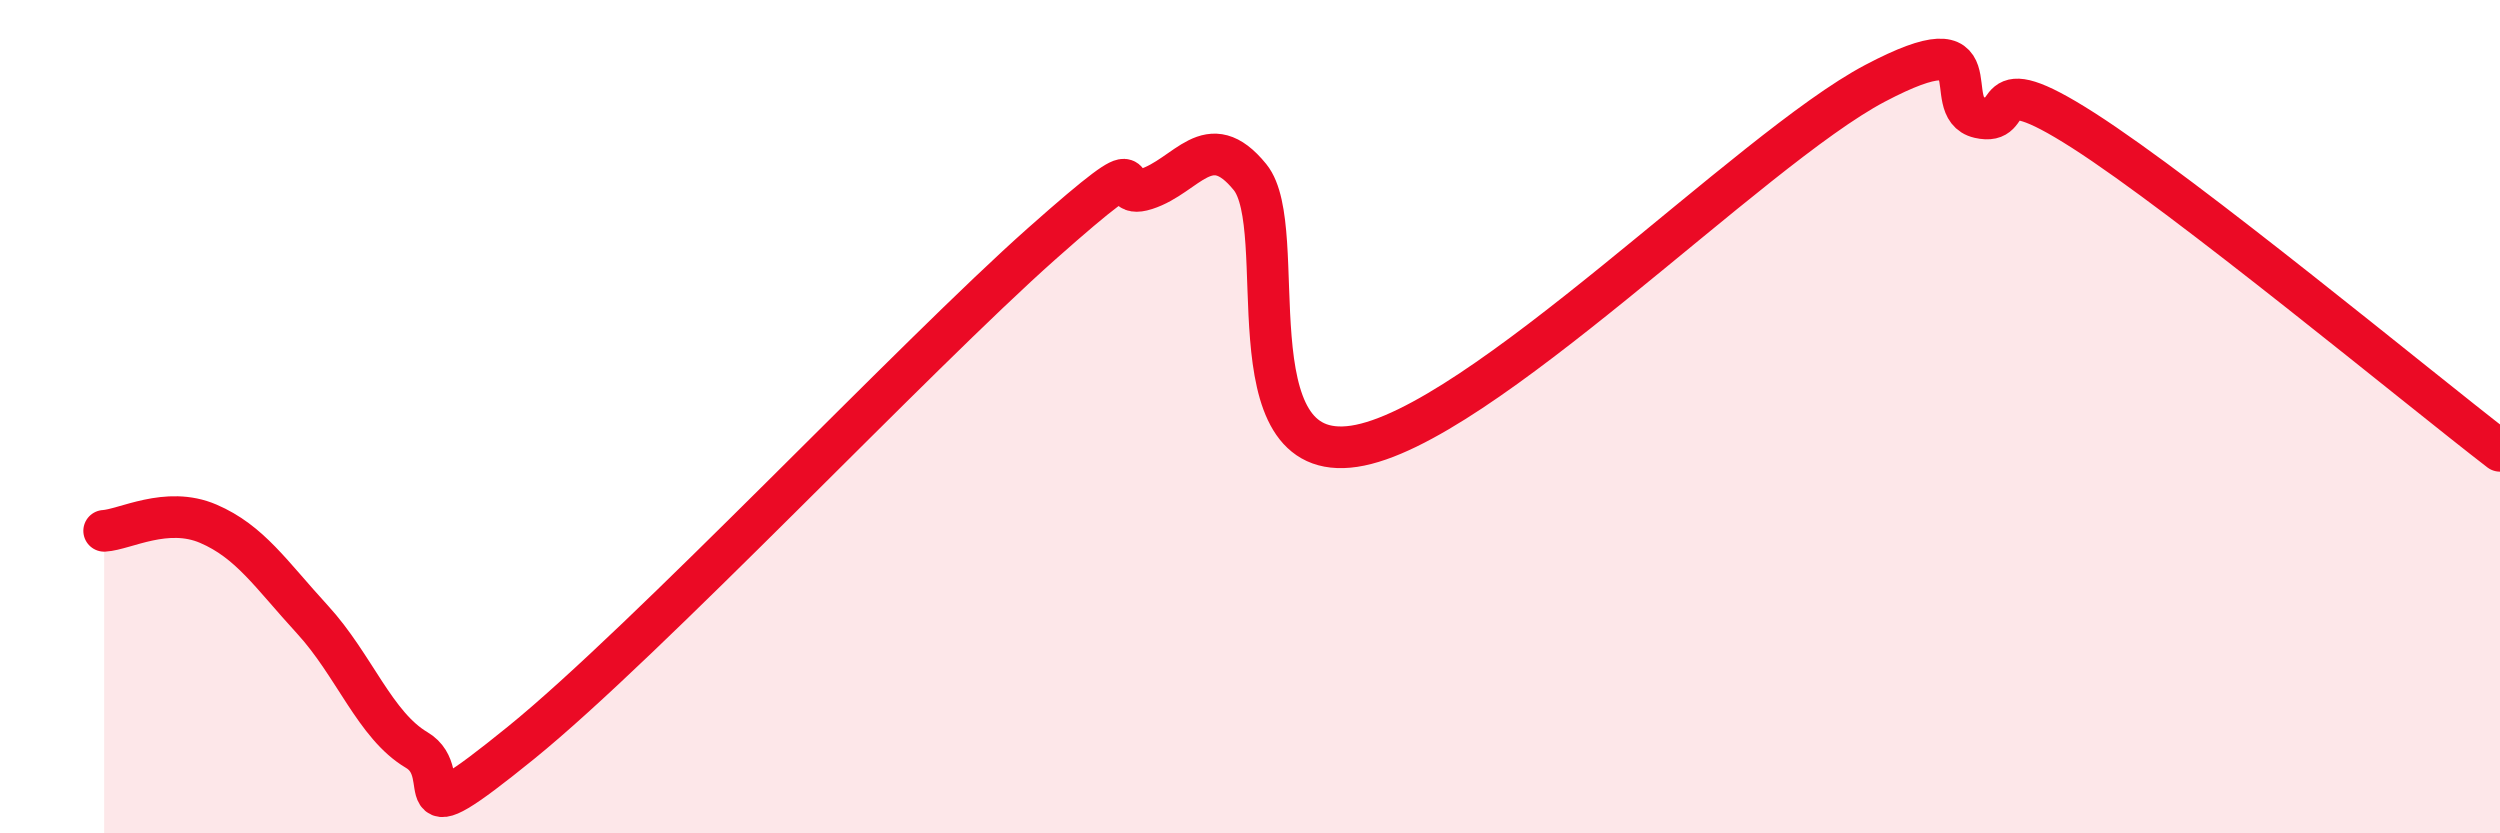 
    <svg width="60" height="20" viewBox="0 0 60 20" xmlns="http://www.w3.org/2000/svg">
      <path
        d="M 2.5,12.74 C 3,12.71 4,12.14 5,12.57 C 6,13 6.5,13.78 7.5,14.87 C 8.5,15.96 9,17.41 10,18 C 11,18.59 9.5,20.26 12.5,17.83 C 15.5,15.4 22,8.51 25,5.85 C 28,3.19 26.5,4.86 27.5,4.54 C 28.5,4.22 29,3.02 30,4.25 C 31,5.48 29.5,11.16 32.5,10.71 C 35.5,10.26 42,3.58 45,2 C 48,0.42 46.5,2.59 47.5,2.82 C 48.5,3.05 47.5,1.53 50,3.13 C 52.5,4.73 58,9.28 60,10.82L60 20L2.5 20Z"
        fill="#EB0A25"
        opacity="0.1"
        stroke-linecap="round"
        stroke-linejoin="round"
      />
      <path
        d="M 2.5,12.74 C 3,12.71 4,12.14 5,12.57 C 6,13 6.5,13.78 7.5,14.87 C 8.5,15.96 9,17.41 10,18 C 11,18.59 9.5,20.26 12.5,17.83 C 15.5,15.4 22,8.51 25,5.85 C 28,3.19 26.5,4.86 27.5,4.54 C 28.5,4.22 29,3.02 30,4.25 C 31,5.48 29.5,11.16 32.5,10.71 C 35.5,10.26 42,3.58 45,2 C 48,0.42 46.5,2.59 47.5,2.82 C 48.5,3.05 47.5,1.53 50,3.13 C 52.5,4.73 58,9.28 60,10.82"
        stroke="#EB0A25"
        stroke-width="1"
        fill="none"
        stroke-linecap="round"
        stroke-linejoin="round"
      />
    </svg>
  